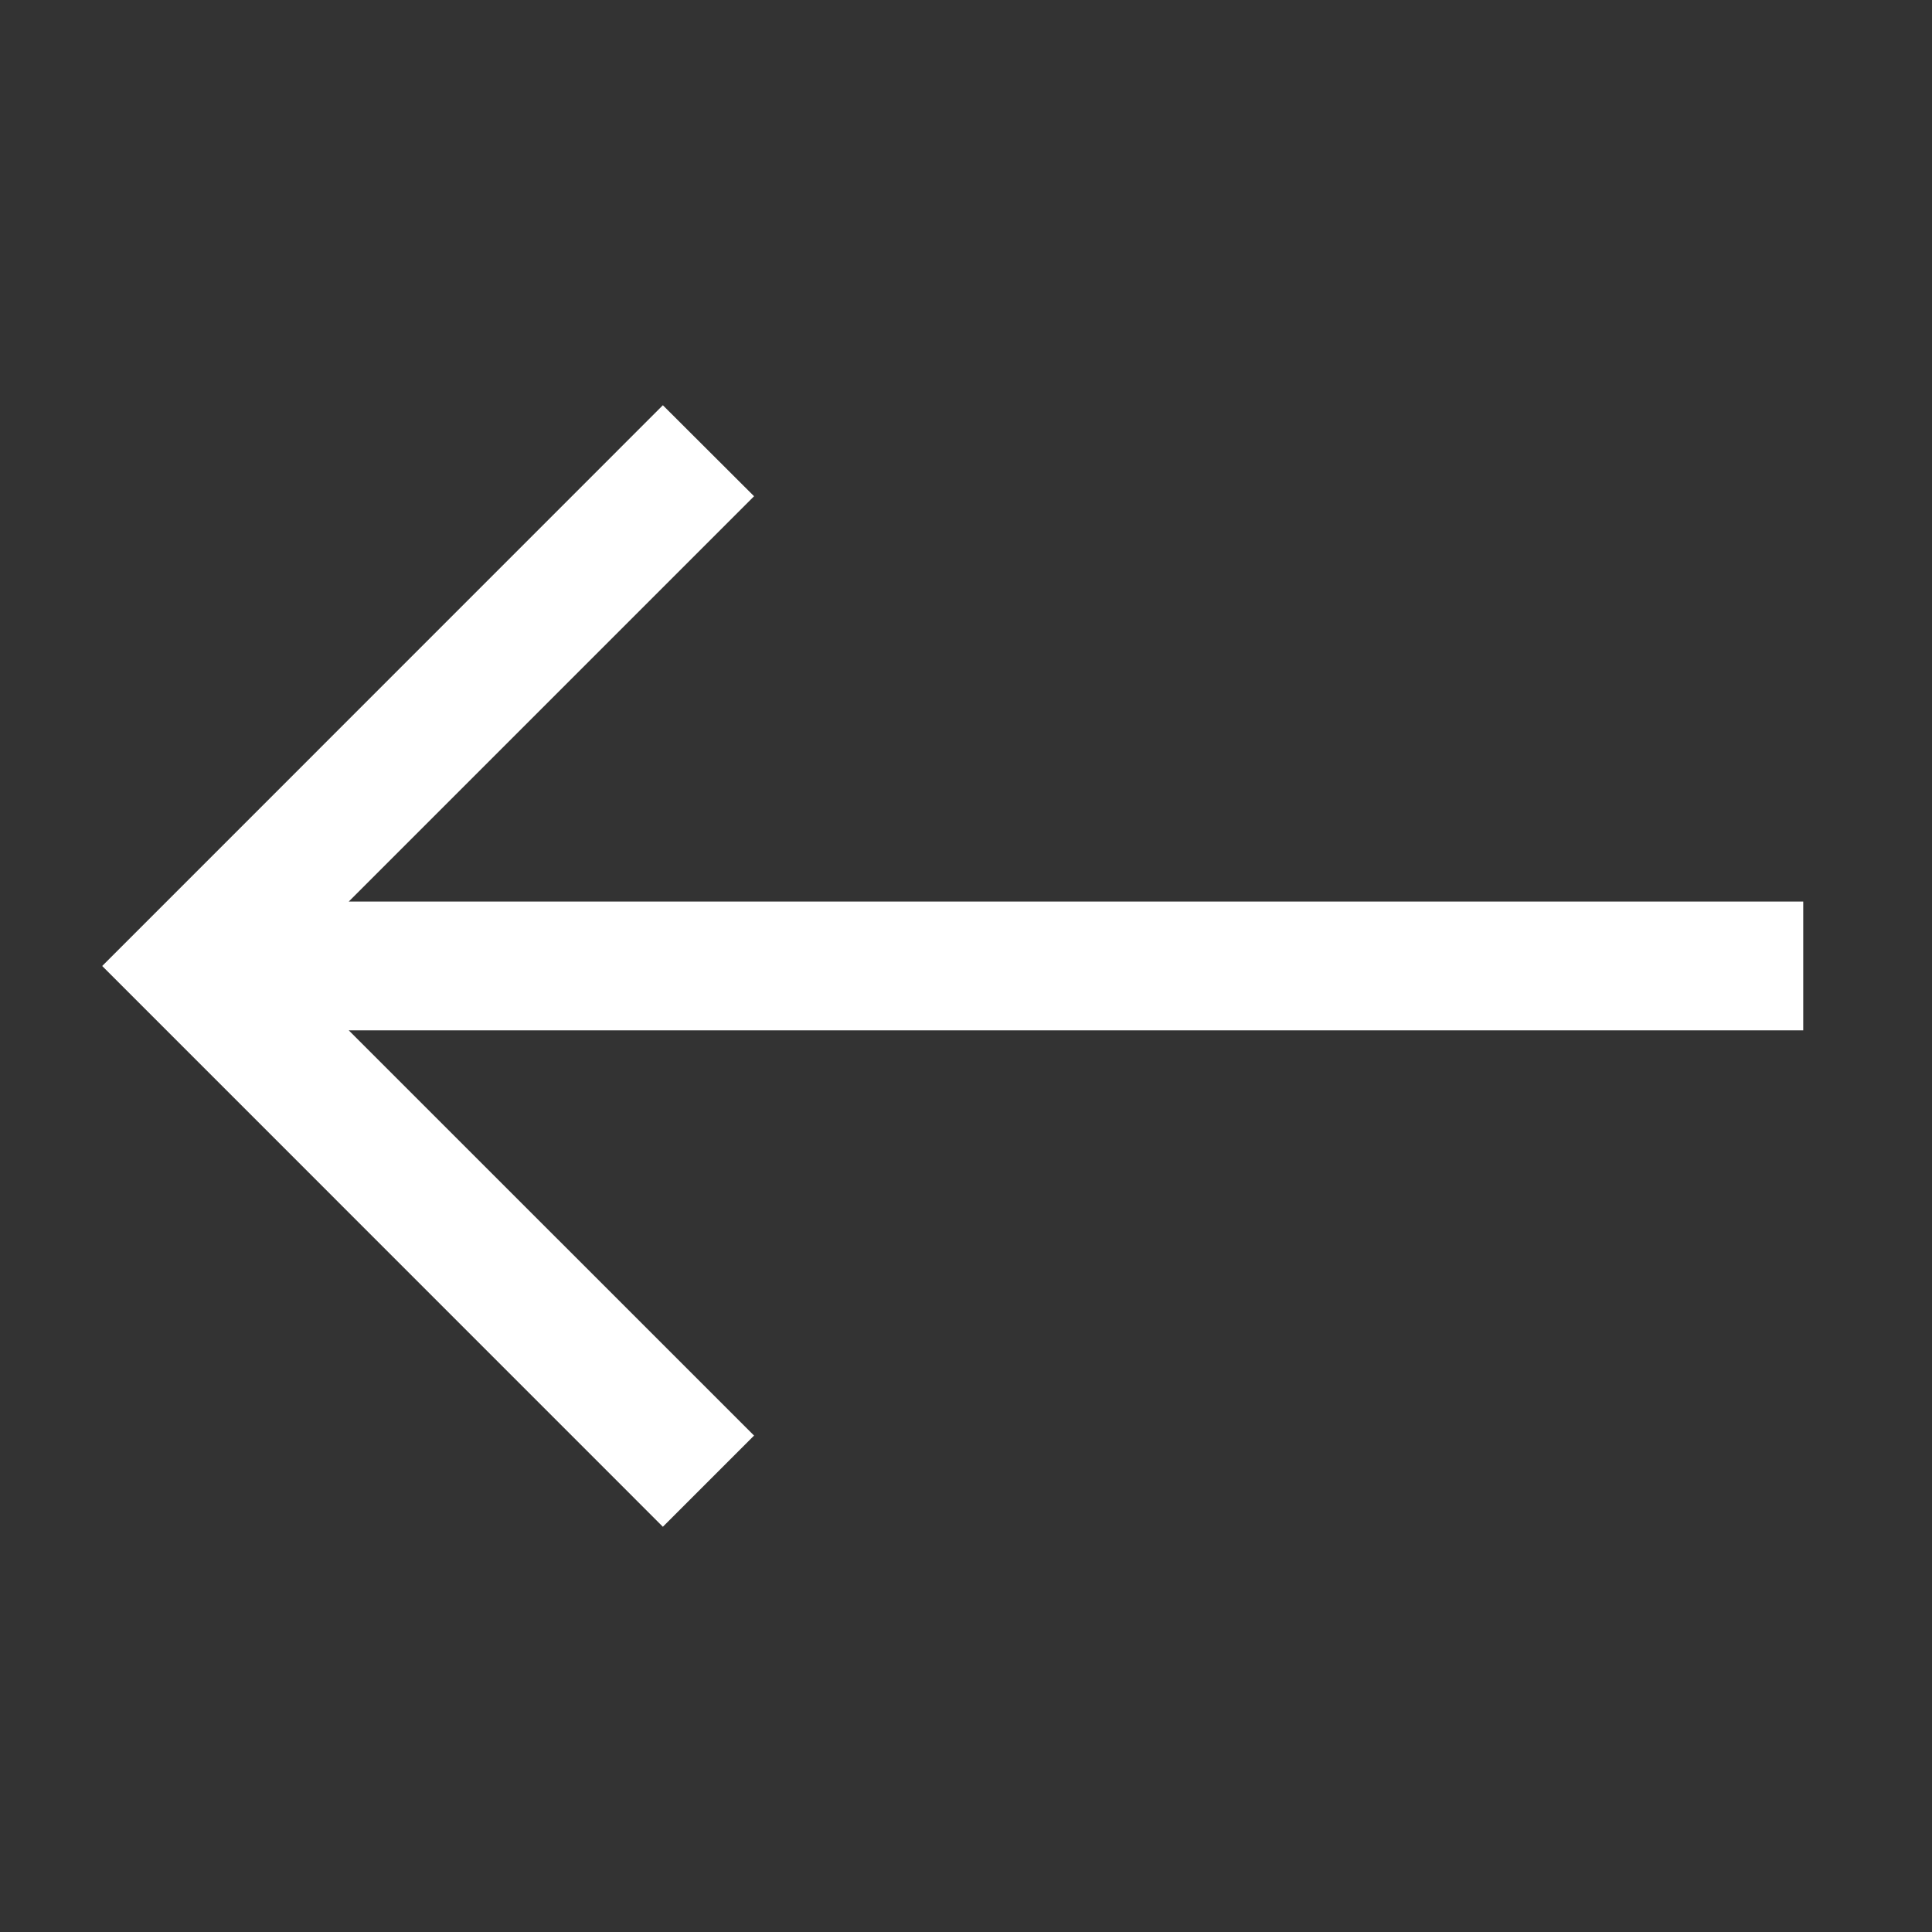 <?xml version="1.0" encoding="UTF-8"?> <svg xmlns="http://www.w3.org/2000/svg" width="20" height="20" viewBox="0 0 20 20" fill="none"><rect x="0" y="0" width="20" height="20" fill="#333333" stroke="none"/> <path fill-rule="evenodd" clip-rule="evenodd" d="M1.058 10L6.862 4.195L7.806 5.137L3.61 9.333H18.667V10.666H3.61L7.806 14.861L6.862 15.805L1.058 10Z" fill="white"></path> </svg> 